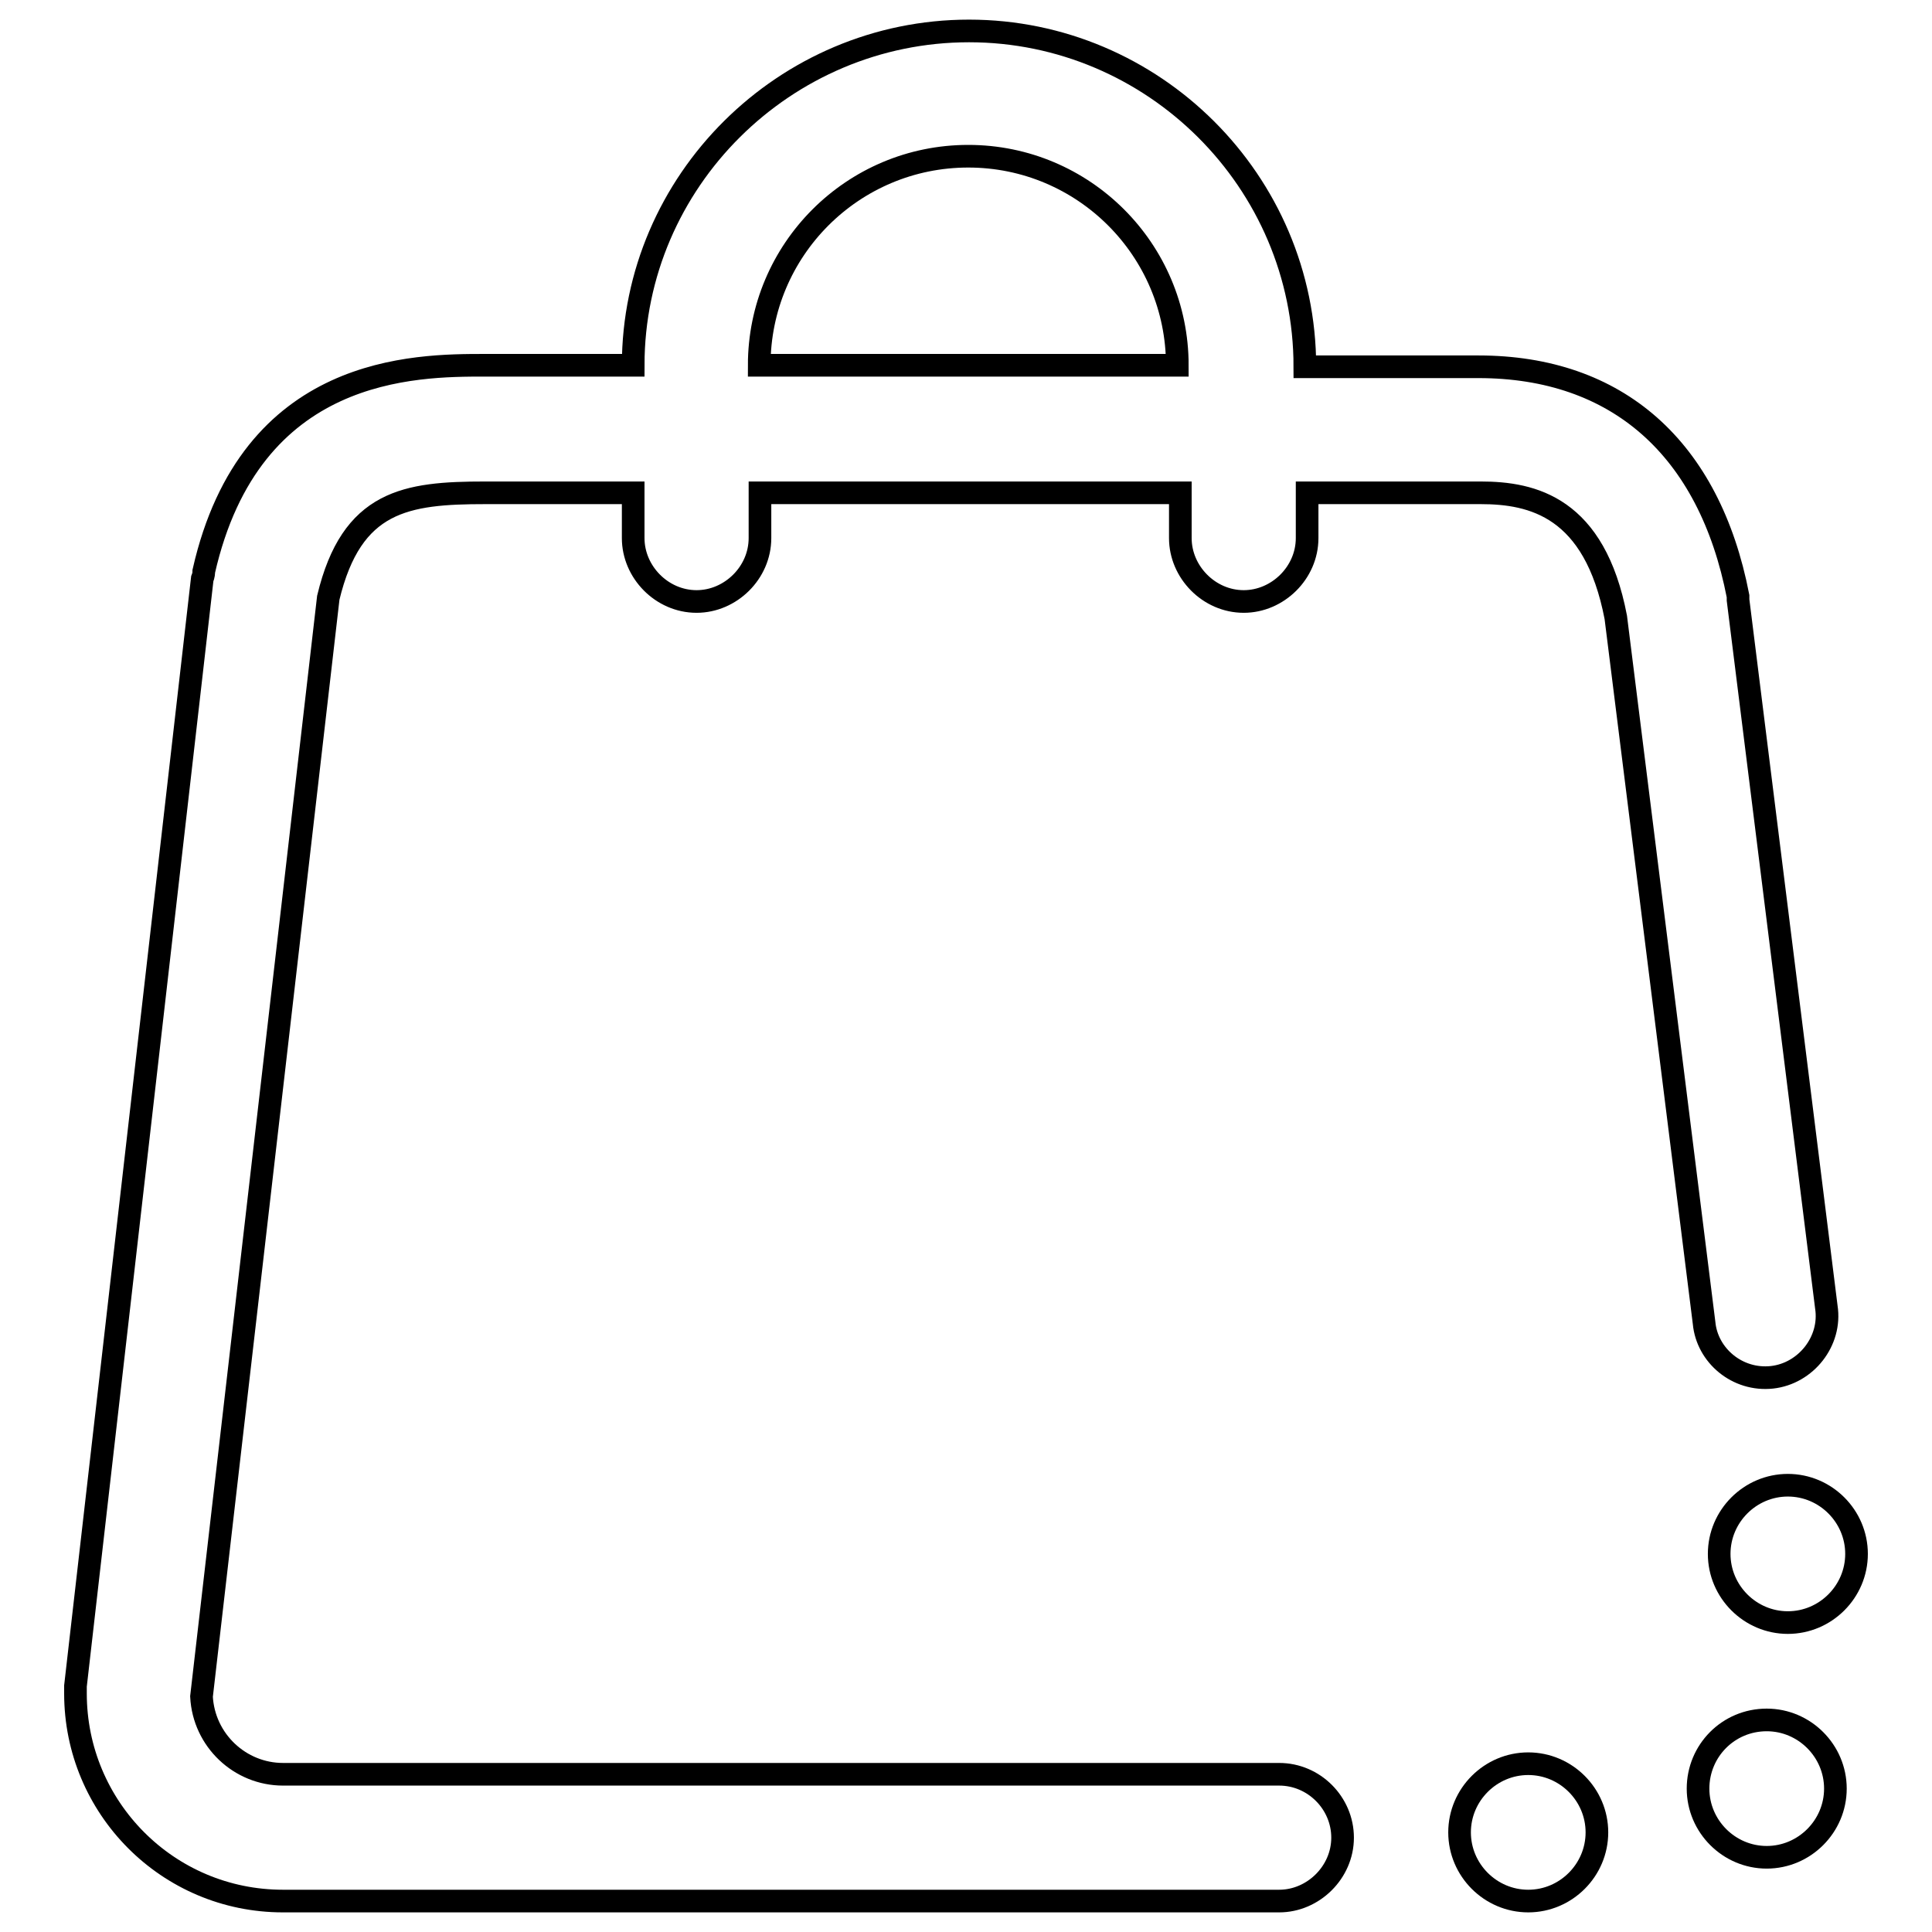 <?xml version="1.0" encoding="utf-8"?>
<!-- Svg Vector Icons : http://www.onlinewebfonts.com/icon -->
<!DOCTYPE svg PUBLIC "-//W3C//DTD SVG 1.1//EN" "http://www.w3.org/Graphics/SVG/1.1/DTD/svg11.dtd">
<svg version="1.1" xmlns="http://www.w3.org/2000/svg" xmlns:xlink="http://www.w3.org/1999/xlink" x="0px" y="0px" viewBox="0 0 256 256" enable-background="new 0 0 256 256" xml:space="preserve">
<g> <path stroke-width="3" fill-opacity="0" stroke="#000000"  d="M234.8,182.5c4.5-0.5,7.9-4.8,7.2-9.3l-11.7-93.7V79c-3.8-19.6-16-30.4-34.4-30.4h-23 c0-24.6-20.1-44.5-44.5-44.5C104,4.1,83.9,24,83.9,48.4H64.3c-9.3,0-31.1,0-37.3,27.3c0,0.2,0,0.5-0.2,1L10,223.4v1 c0,15.1,12.2,27.5,27.5,27.5h132c4.5,0,8.4-3.8,8.4-8.4s-3.8-8.4-8.4-8.4h-132c-5.7,0-10.5-4.5-10.8-10.3L43.5,79.2 c3.1-12.9,10.3-13.9,20.8-13.9h19.6v6c0,4.5,3.8,8.4,8.4,8.4c4.5,0,8.4-3.8,8.4-8.4v-6h55.7v6c0,4.5,3.8,8.4,8.4,8.4 c4.5,0,8.4-3.8,8.4-8.4v-6h23c6.9,0,15.1,1.9,17.9,16.5l11.7,93.5C226.2,179.6,230.2,183,234.8,182.5L234.8,182.5z M100.6,48.4 c0-15.3,12.4-27.7,27.7-27.7c15.3,0,27.7,12.4,27.7,27.7H100.6z"/> <path stroke-width="3" fill-opacity="0" stroke="#000000"  d="M193.4,242.8c0,5,4.1,9.1,9.1,9.1c5,0,9.1-4.1,9.1-9.1c0-5-4.1-9.1-9.1-9.1 C197.5,233.7,193.4,237.8,193.4,242.8z"/> <path stroke-width="3" fill-opacity="0" stroke="#000000"  d="M225,237c0,5,4.1,9.1,9.1,9.1c5,0,9.1-4.1,9.1-9.1c0-5-4.1-9.1-9.1-9.1C229,227.9,225,232,225,237z"/> <path stroke-width="3" fill-opacity="0" stroke="#000000"  d="M227.8,205.9c0,5,4.1,9.1,9.1,9.1s9.1-4.1,9.1-9.1c0-5-4.1-9.1-9.1-9.1S227.8,200.9,227.8,205.9z"/></g>
</svg>